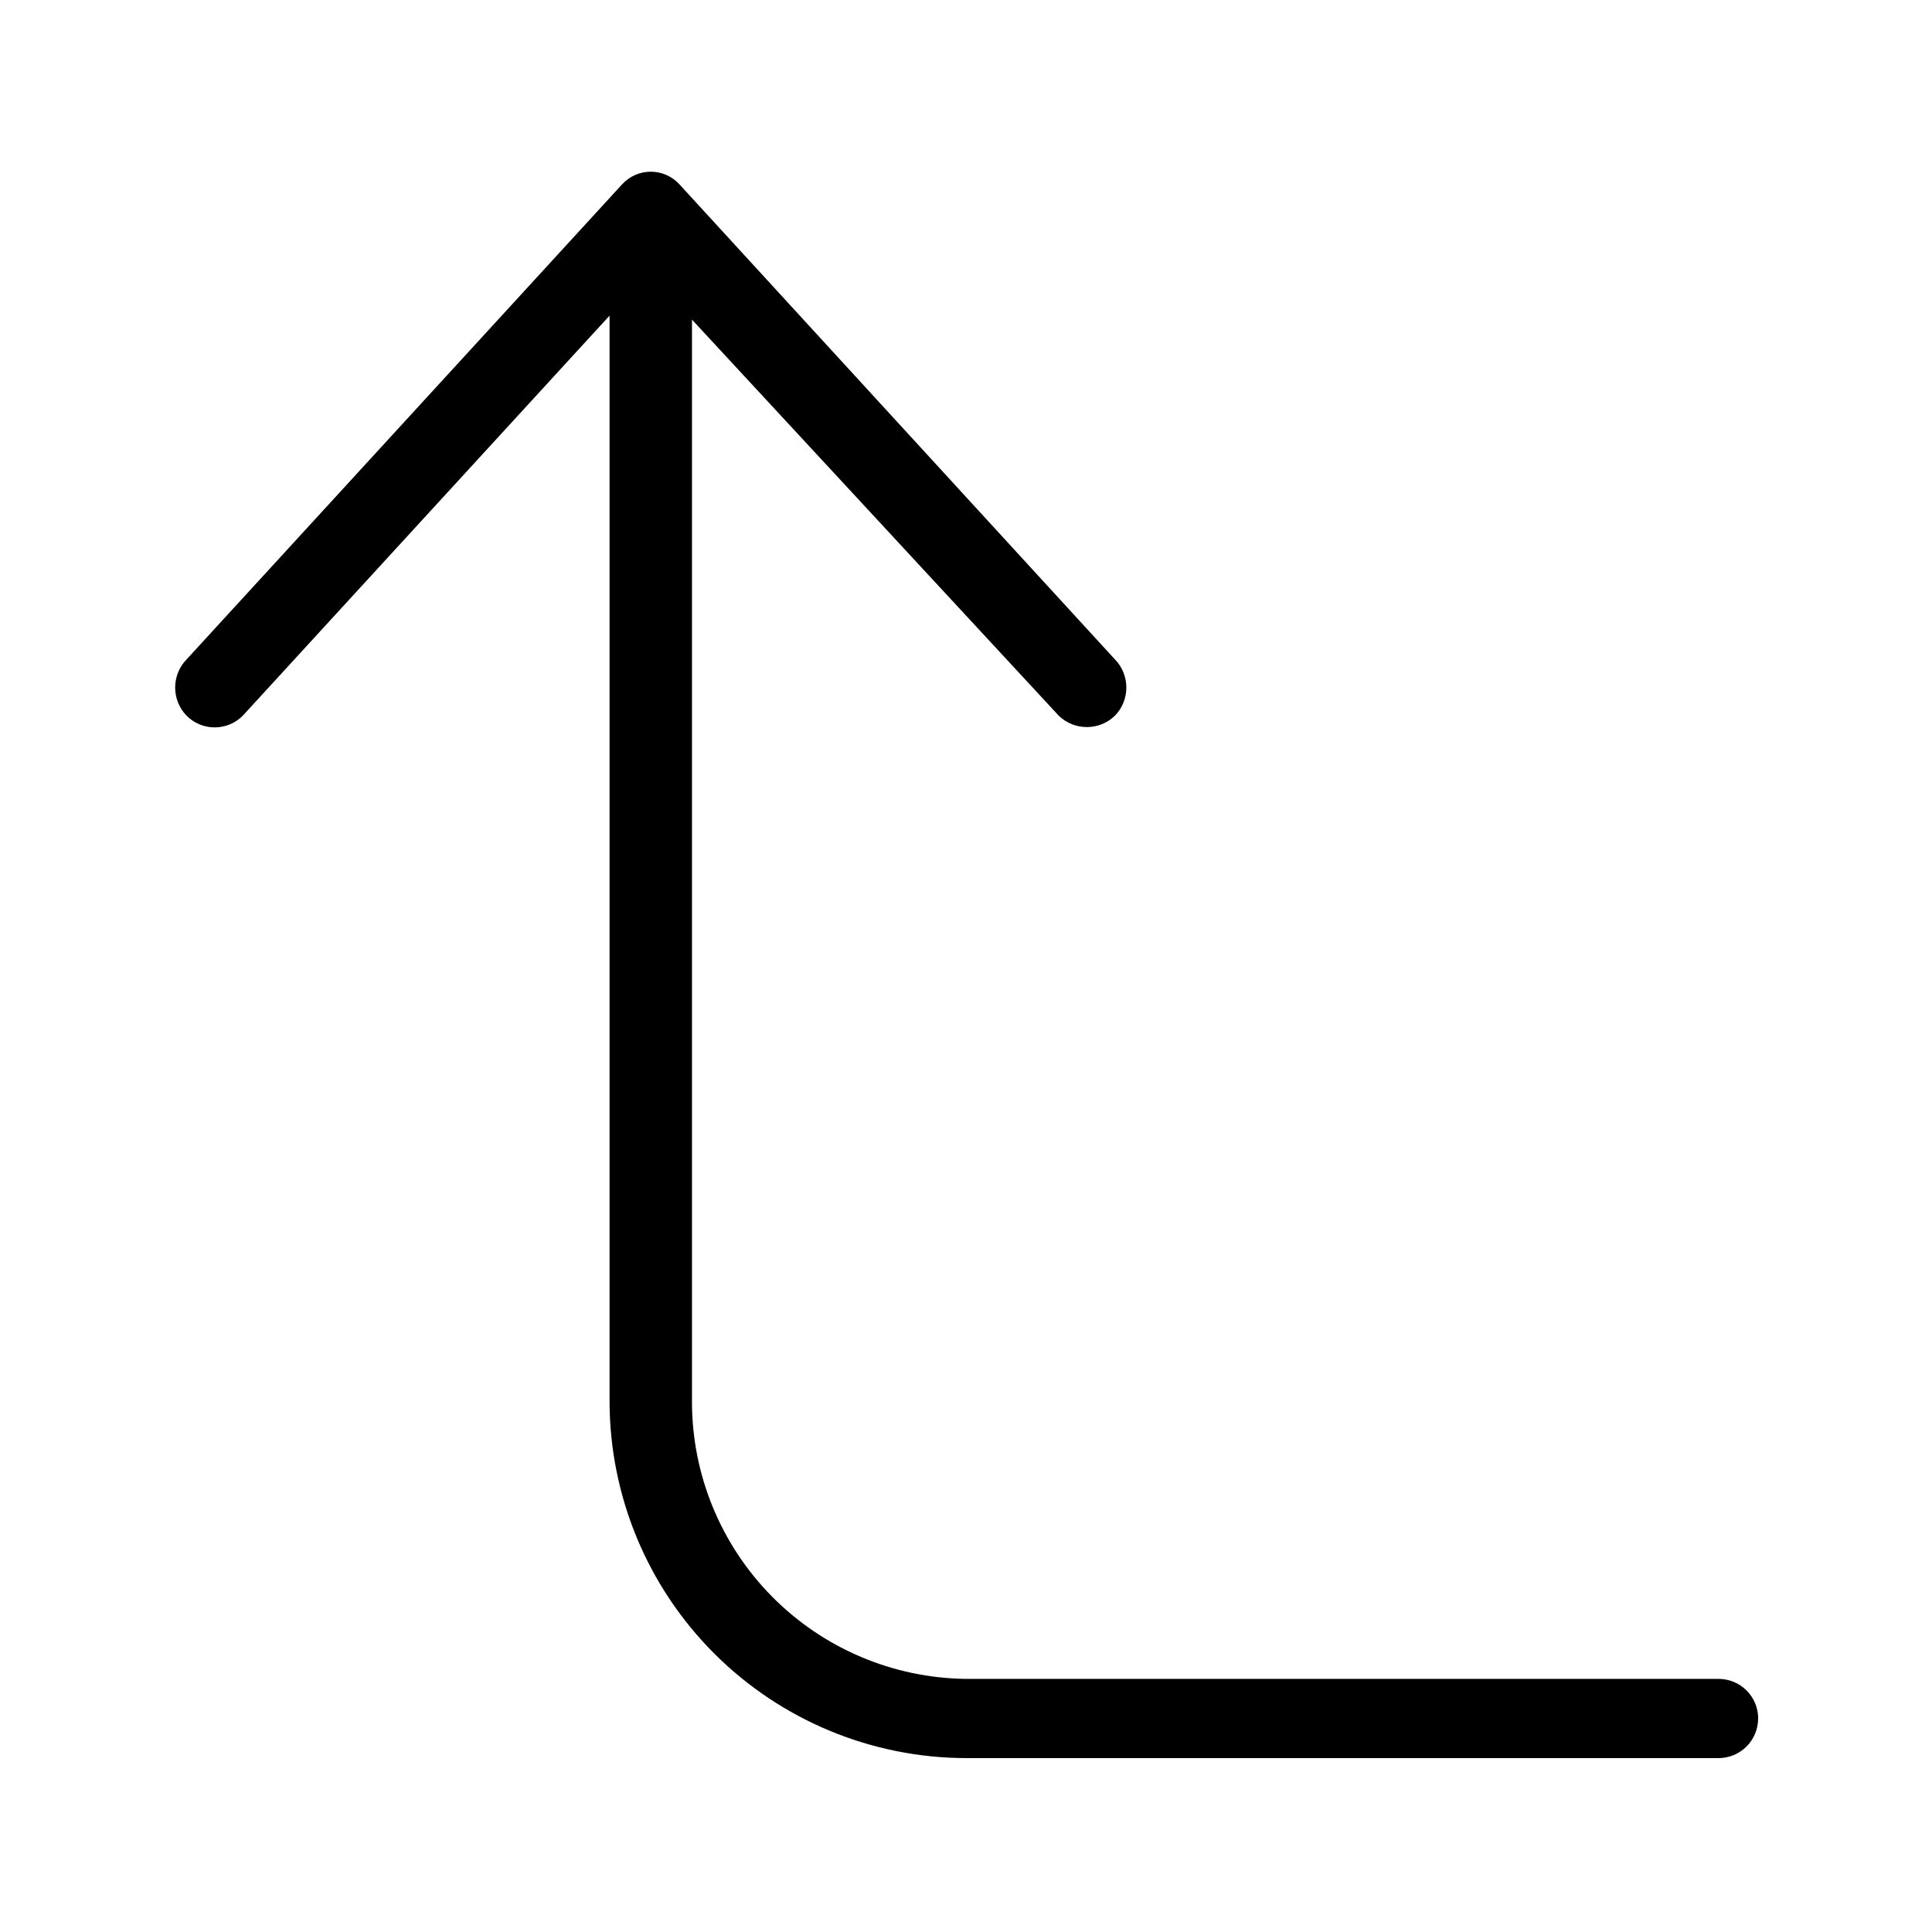 <?xml version="1.0" encoding="UTF-8"?>
<!-- Uploaded to: ICON Repo, www.iconrepo.com, Generator: ICON Repo Mixer Tools -->
<svg fill="#000000" width="800px" height="800px" version="1.1" viewBox="144 144 512 512" xmlns="http://www.w3.org/2000/svg">
 <path d="m609.92 599.42c0 2.785-1.105 5.453-3.074 7.422s-4.637 3.074-7.422 3.074h-199.42c-25.039-0.055-49.031-10.023-66.738-27.727-17.703-17.703-27.672-41.699-27.727-66.738v-287.8l-97.195 106.01c-1.969 1.988-4.652 3.106-7.449 3.106-2.801 0-5.484-1.117-7.453-3.106-4.027-4.152-4.027-10.754 0-14.906l115.46-125.95v0.004c1.945-2.109 4.684-3.309 7.555-3.309 2.871 0 5.609 1.199 7.559 3.309l115.46 125.95v-0.004c4.023 4.152 4.023 10.754 0 14.906-4.152 4.027-10.754 4.027-14.906 0l-97.191-104.96v286.75c-0.004 19.344 7.621 37.906 21.219 51.66 13.598 13.754 32.074 21.594 51.414 21.812h199.43-0.004c2.785 0 5.453 1.105 7.422 3.074s3.074 4.641 3.074 7.422z"/>
</svg>